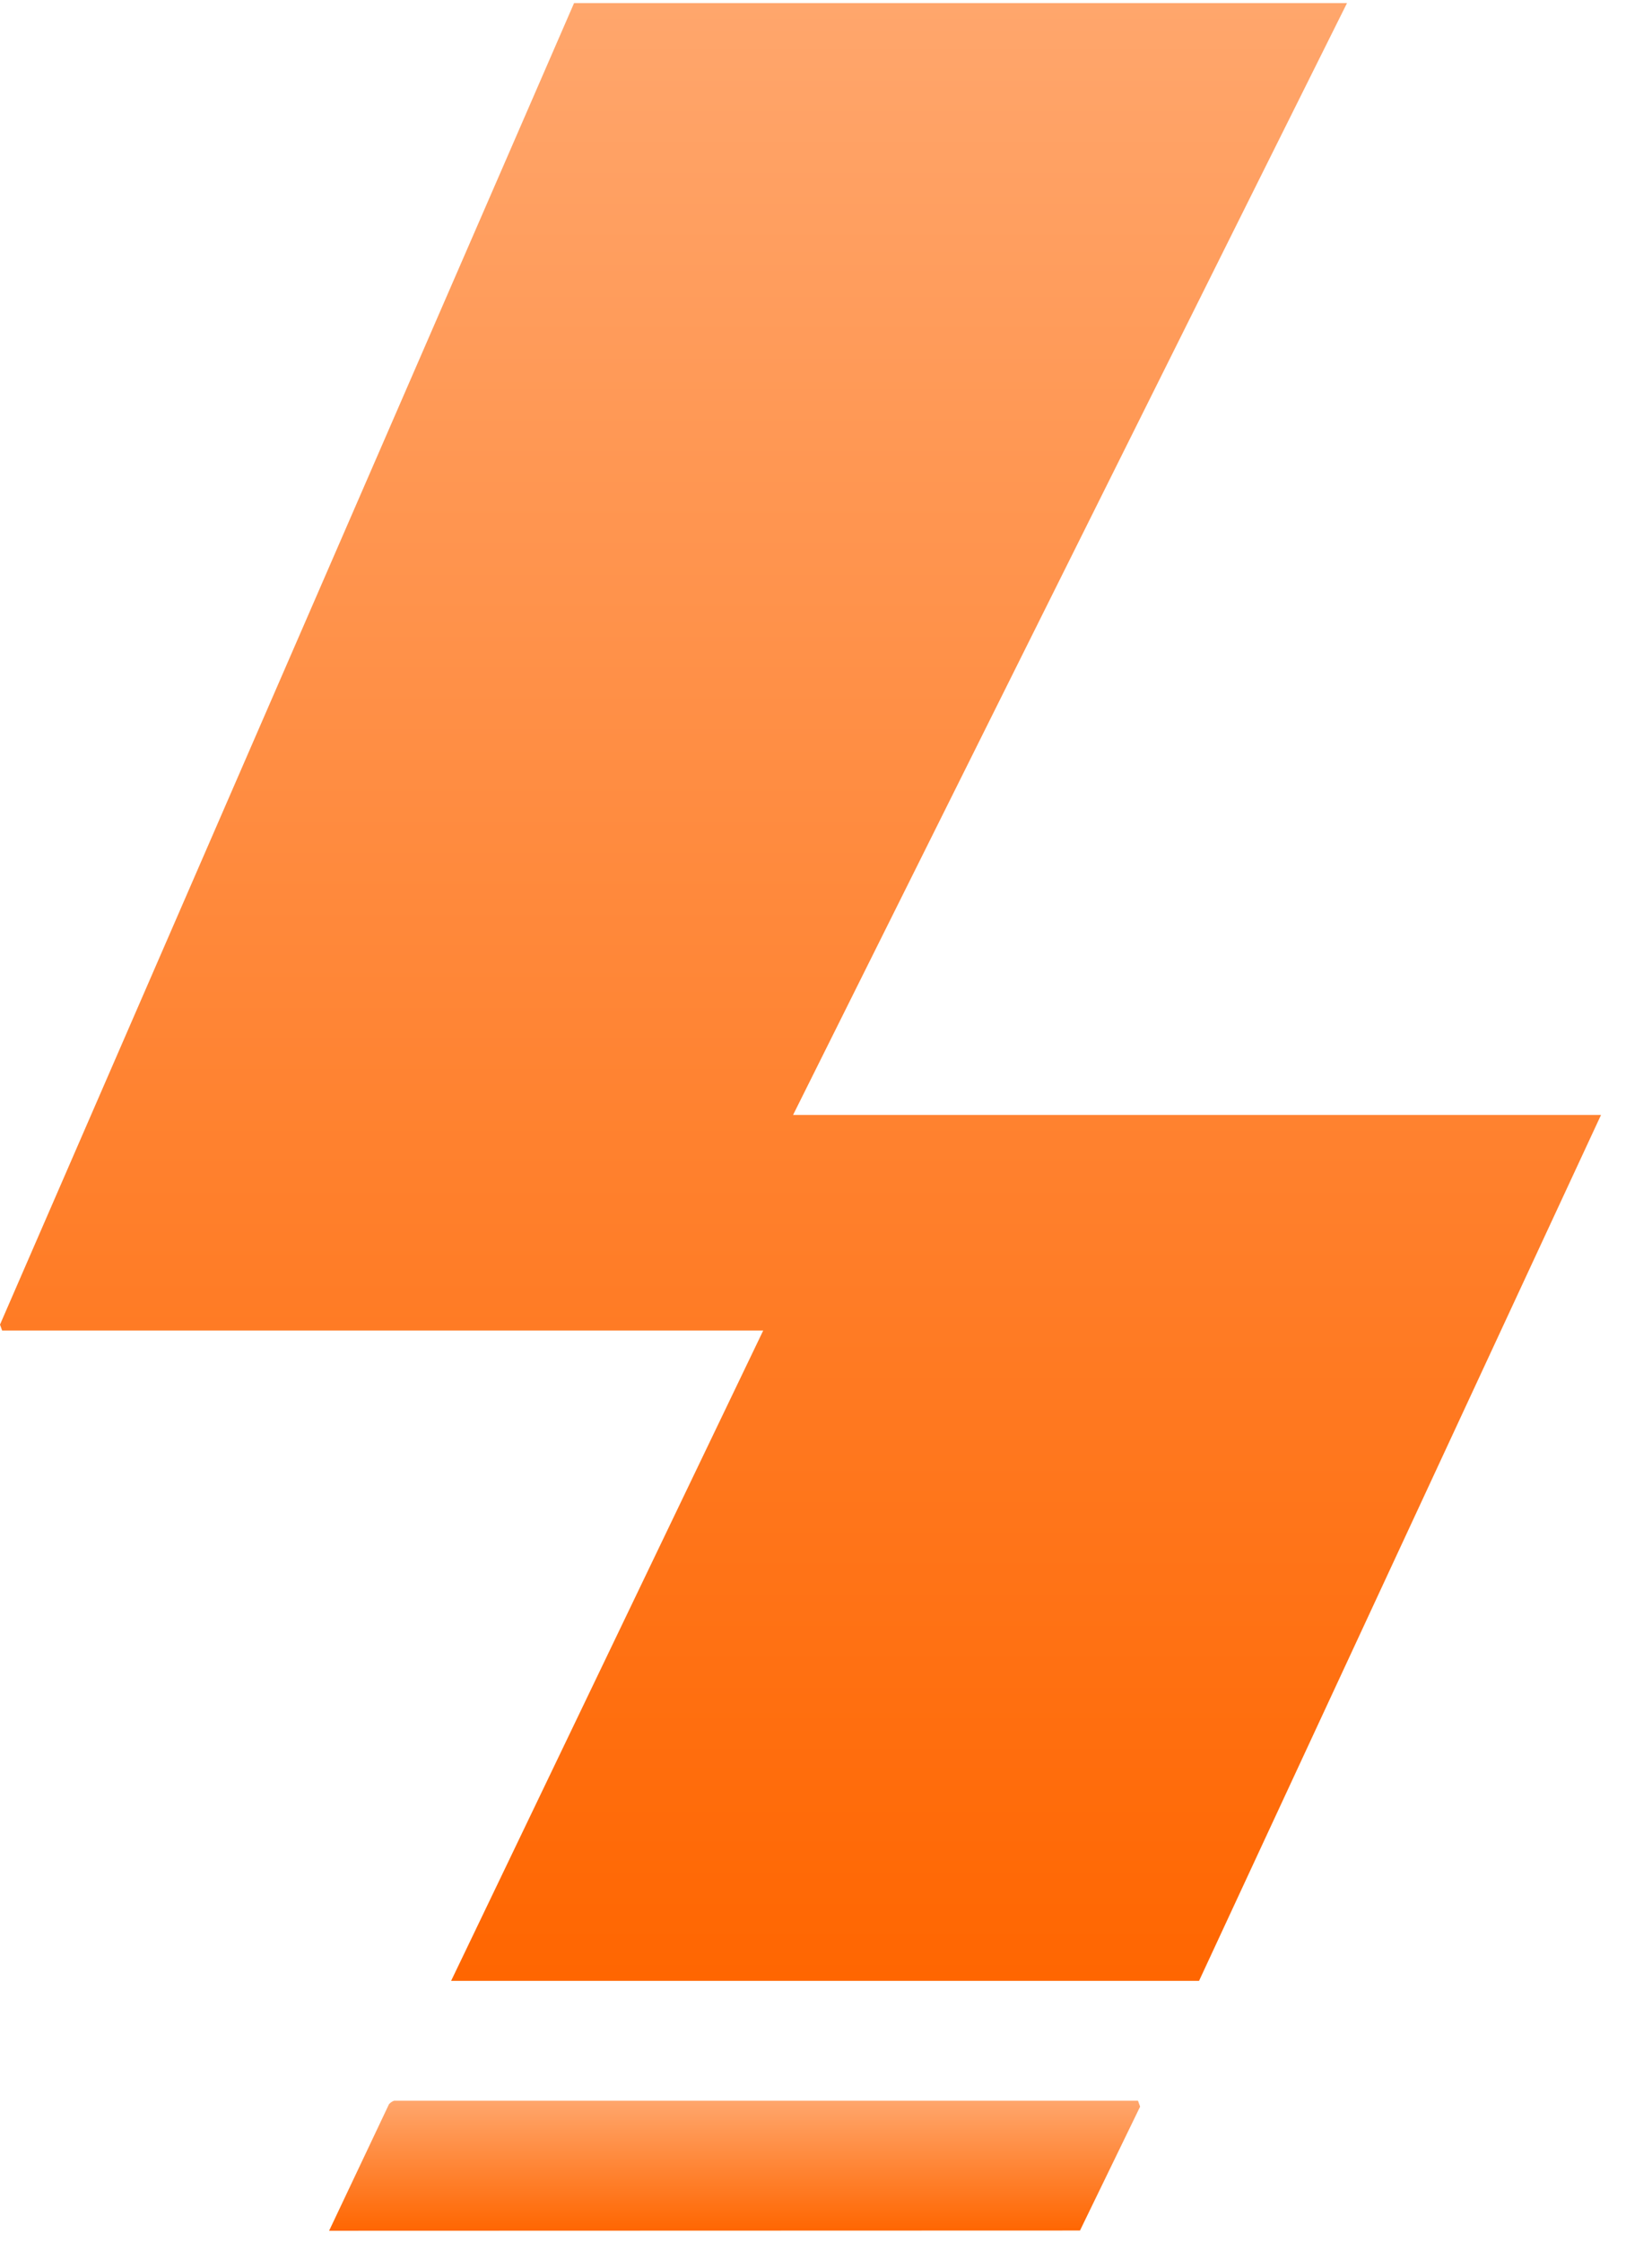 <svg width="28" height="38" viewBox="0 0 28 38" fill="none" xmlns="http://www.w3.org/2000/svg">
<path d="M9.73 0.052L0 22.452L0.036 22.552H12.936L7.646 33.575H20.323L27.136 18.898H13.442L22.831 0.052H9.73Z" fill="url(#paint0_linear_318_2618)"/>
<path d="M5.578 37.811L6.593 35.666C6.616 35.639 6.646 35.619 6.679 35.607H19.288L19.324 35.707L18.305 37.807L5.578 37.811Z" fill="url(#paint1_linear_318_2618)"/>
<defs>
<linearGradient id="paint0_linear_318_2618" x1="13.568" y1="0.052" x2="13.568" y2="33.575" gradientUnits="userSpaceOnUse">
<stop stop-color="#FFA66C"/>
<stop offset="1" stop-color="#FF6601"/>
</linearGradient>
<linearGradient id="paint1_linear_318_2618" x1="12.451" y1="35.607" x2="12.451" y2="37.811" gradientUnits="userSpaceOnUse">
<stop stop-color="#FFA66C"/>
<stop offset="1" stop-color="#FF6601"/>
</linearGradient>
</defs>
</svg>
